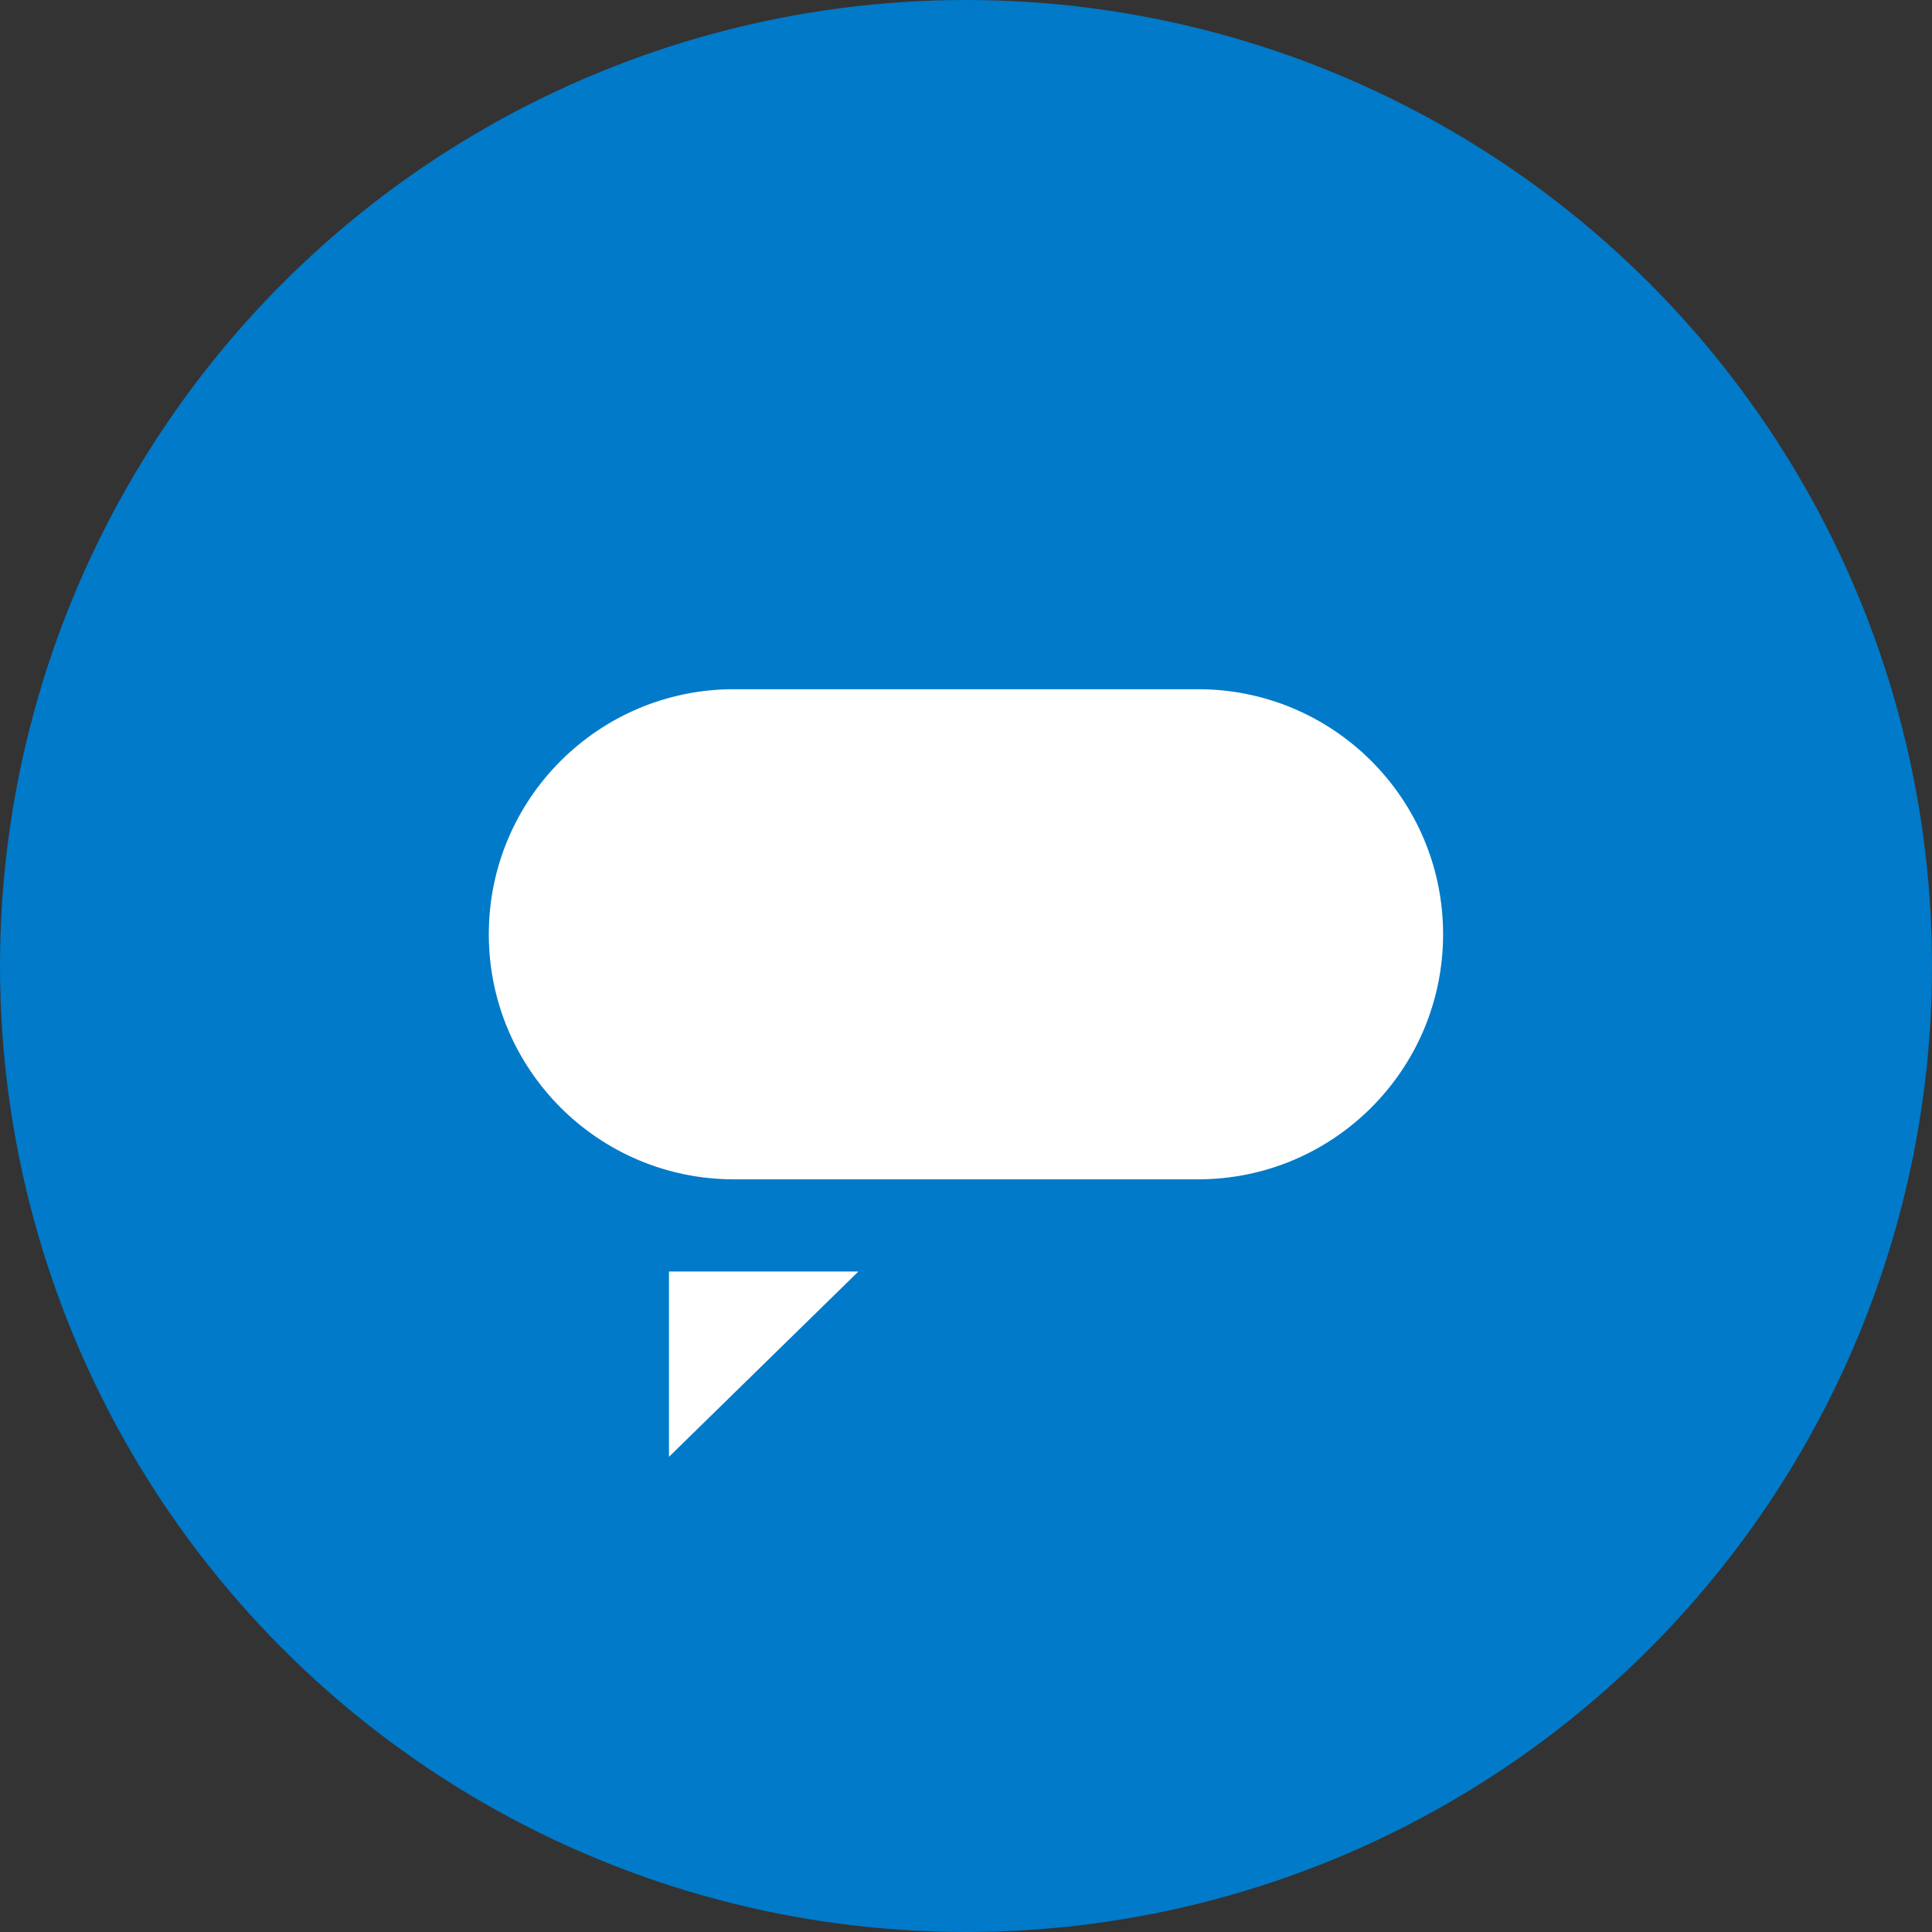 <?xml version="1.0" encoding="UTF-8"?>
<svg id="Layer_2" data-name="Layer 2" xmlns="http://www.w3.org/2000/svg" viewBox="0 0 193 193">
  <rect x="0" y="0" width="193" height="193" fill="#333333" stroke="none"/>
  <defs>
    <style>
      .cls-1 {
        fill: #fff;
      }

      .cls-1, .cls-2 {
        stroke-width: 0px;
      }

      .cls-2 {
        fill: #007ac9;
      }
    </style>
  </defs>
  <g id="Layer_2-2" data-name="Layer 2">
    <circle class="cls-2" cx="96.5" cy="96.5" r="96.5"/>
    <g>
      <path class="cls-1" d="M48.83,93.33c0,13.52,10.96,24.48,24.48,24.48h46.37c13.52,0,24.48-10.96,24.48-24.48s-10.96-24.48-24.48-24.48h-46.37c-13.52,0-24.48,10.96-24.48,24.48,0,0,0-13.52,0,0Z"/>
      <polygon class="cls-1" points="66.83 127.02 66.83 145.53 85.75 127.02 66.83 127.02"/>
    </g>
  </g>
</svg>